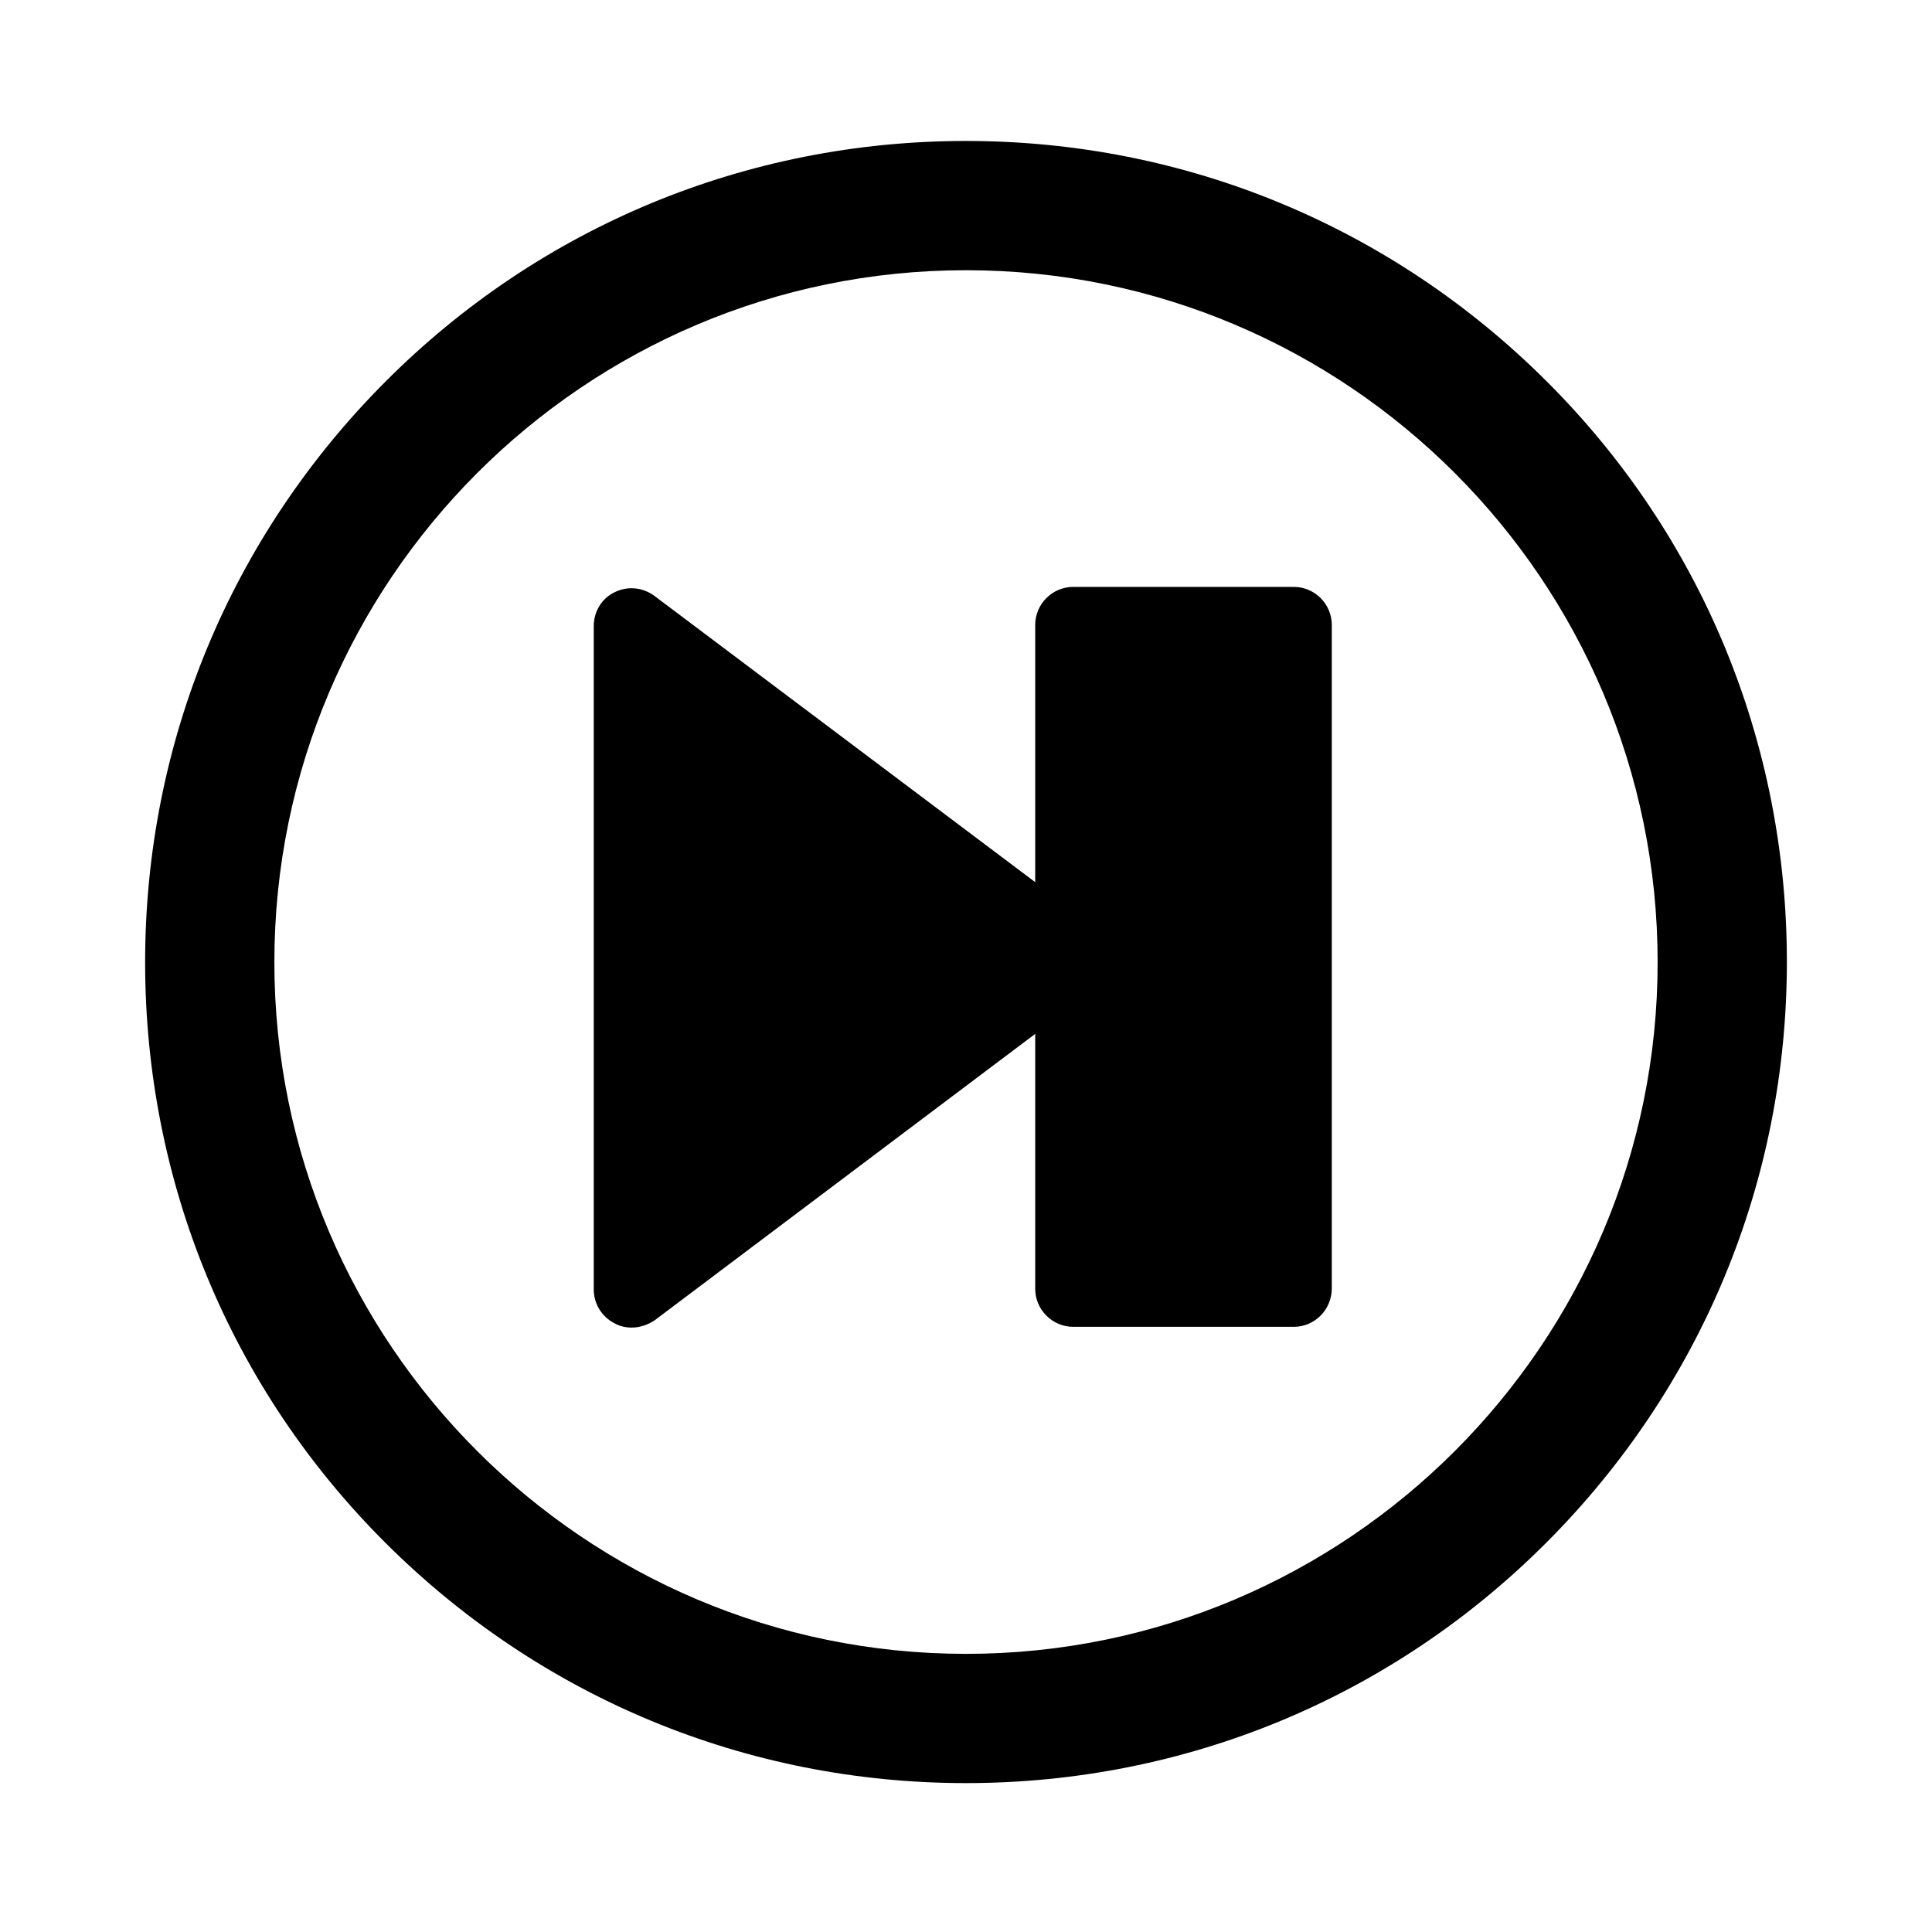 <?xml version="1.0" encoding="UTF-8"?>
<!-- Uploaded to: ICON Repo, www.iconrepo.com, Generator: ICON Repo Mixer Tools -->
<svg fill="#000000" width="800px" height="800px" version="1.1" viewBox="144 144 512 512" xmlns="http://www.w3.org/2000/svg">
 <g>
  <path d="m400 616.54c-58.141 0-112.75-22.672-153.86-63.68-41.109-41.012-63.68-95.723-63.68-153.86 0-58.141 22.672-112.75 63.68-153.86 41.008-41.113 95.723-63.785 153.86-63.785s112.75 22.672 153.86 63.68c41.109 41.012 63.68 95.723 63.68 153.86s-22.672 112.75-63.68 153.86c-41.012 41.113-95.727 63.785-153.86 63.785zm0-400.93c-101.07 0-183.29 82.219-183.29 183.39 0 101.06 82.223 183.29 183.29 183.29 101.07 0 183.29-82.223 183.29-183.29 0-101.17-82.223-183.39-183.29-183.39z"/>
  <path d="m311.43 495.82c-1.512 0-3.125-0.301-4.535-1.109-3.426-1.715-5.543-5.238-5.543-8.969v-175.83c0-3.828 2.117-7.356 5.543-8.969 3.426-1.715 7.457-1.309 10.578 1.008l116.88 87.863c2.519 1.914 4.031 4.836 4.031 8.062 0 3.125-1.512 6.144-4.031 8.062l-116.88 87.965c-1.812 1.207-3.93 1.914-6.043 1.914z"/>
  <path d="m486.86 495.62h-58.441c-5.543 0-10.078-4.535-10.078-10.078v-175.93c0-5.543 4.535-10.078 10.078-10.078h58.441c5.543 0 10.078 4.535 10.078 10.078v175.83c-0.004 5.644-4.535 10.18-10.078 10.18z"/>
 </g>
</svg>